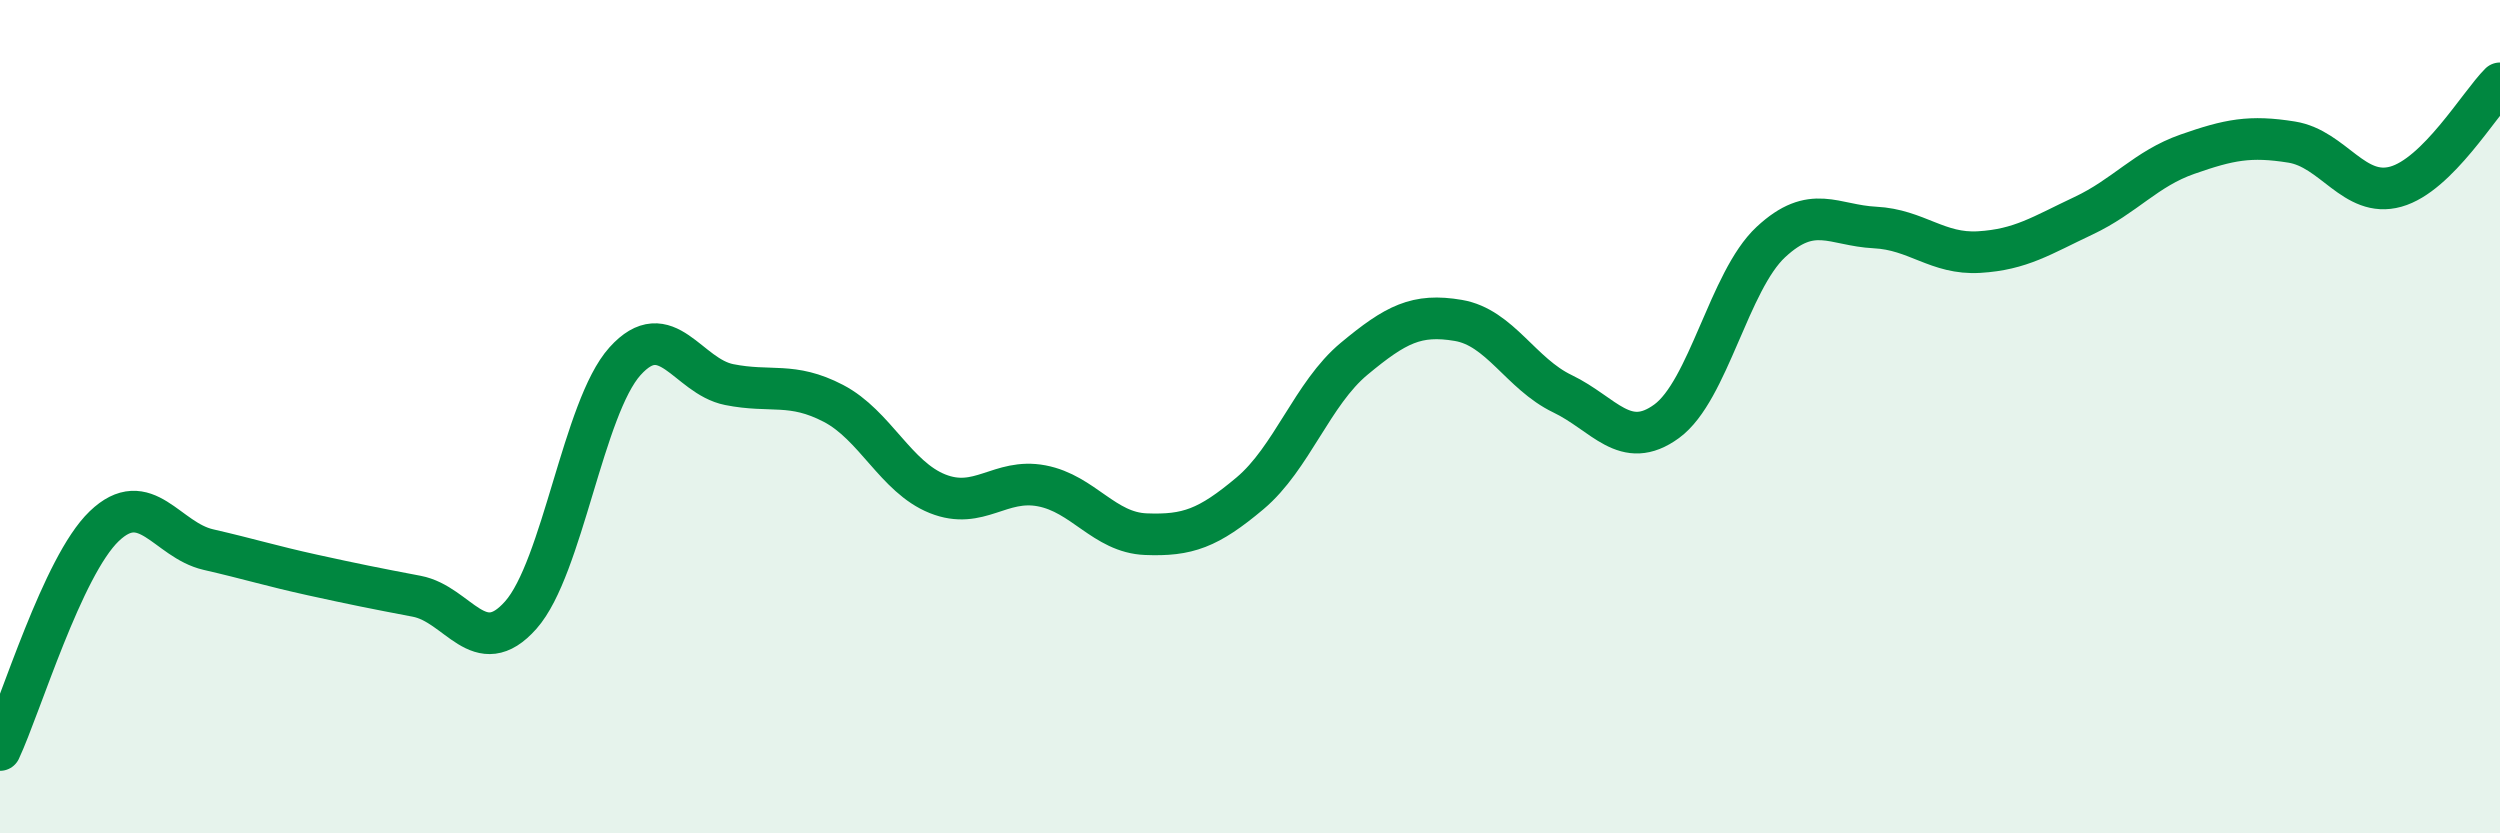 
    <svg width="60" height="20" viewBox="0 0 60 20" xmlns="http://www.w3.org/2000/svg">
      <path
        d="M 0,18 C 0.5,16.93 1.5,13.59 2.5,12.63 C 3.5,11.67 4,12.96 5,13.19 C 6,13.42 6.5,13.58 7.5,13.8 C 8.5,14.02 9,14.12 10,14.31 C 11,14.5 11.5,15.89 12.5,14.76 C 13.5,13.63 14,9.78 15,8.67 C 16,7.56 16.5,9.03 17.5,9.23 C 18.5,9.43 19,9.16 20,9.68 C 21,10.2 21.5,11.45 22.5,11.85 C 23.5,12.25 24,11.47 25,11.66 C 26,11.85 26.5,12.78 27.5,12.82 C 28.5,12.86 29,12.68 30,11.84 C 31,11 31.5,9.44 32.5,8.61 C 33.5,7.78 34,7.52 35,7.69 C 36,7.86 36.5,8.97 37.5,9.45 C 38.5,9.93 39,10.84 40,10.11 C 41,9.38 41.5,6.74 42.5,5.81 C 43.5,4.88 44,5.41 45,5.46 C 46,5.51 46.5,6.11 47.5,6.05 C 48.5,5.99 49,5.65 50,5.18 C 51,4.71 51.5,4.05 52.5,3.7 C 53.5,3.35 54,3.25 55,3.41 C 56,3.57 56.5,4.76 57.5,4.48 C 58.5,4.2 59.5,2.5 60,2L60 20L0 20Z"
        fill="#008740"
        opacity="0.1"
        stroke-linecap="round"
        stroke-linejoin="round"
      />
      <path
        d="M 0,18 C 0.5,16.93 1.5,13.59 2.5,12.63 C 3.5,11.67 4,12.96 5,13.19 C 6,13.42 6.5,13.58 7.5,13.8 C 8.5,14.02 9,14.12 10,14.31 C 11,14.5 11.5,15.89 12.5,14.76 C 13.5,13.63 14,9.78 15,8.67 C 16,7.56 16.5,9.03 17.5,9.23 C 18.5,9.43 19,9.16 20,9.68 C 21,10.2 21.5,11.45 22.5,11.85 C 23.5,12.25 24,11.47 25,11.66 C 26,11.85 26.5,12.78 27.5,12.82 C 28.5,12.86 29,12.68 30,11.84 C 31,11 31.5,9.44 32.5,8.61 C 33.5,7.78 34,7.52 35,7.69 C 36,7.86 36.5,8.97 37.5,9.45 C 38.5,9.93 39,10.84 40,10.11 C 41,9.38 41.5,6.74 42.5,5.81 C 43.5,4.88 44,5.41 45,5.46 C 46,5.51 46.5,6.11 47.5,6.05 C 48.5,5.99 49,5.65 50,5.18 C 51,4.71 51.5,4.05 52.5,3.7 C 53.5,3.35 54,3.25 55,3.41 C 56,3.57 56.5,4.76 57.5,4.48 C 58.5,4.2 59.5,2.5 60,2"
        stroke="#008740"
        stroke-width="1"
        fill="none"
        stroke-linecap="round"
        stroke-linejoin="round"
      />
    </svg>
  